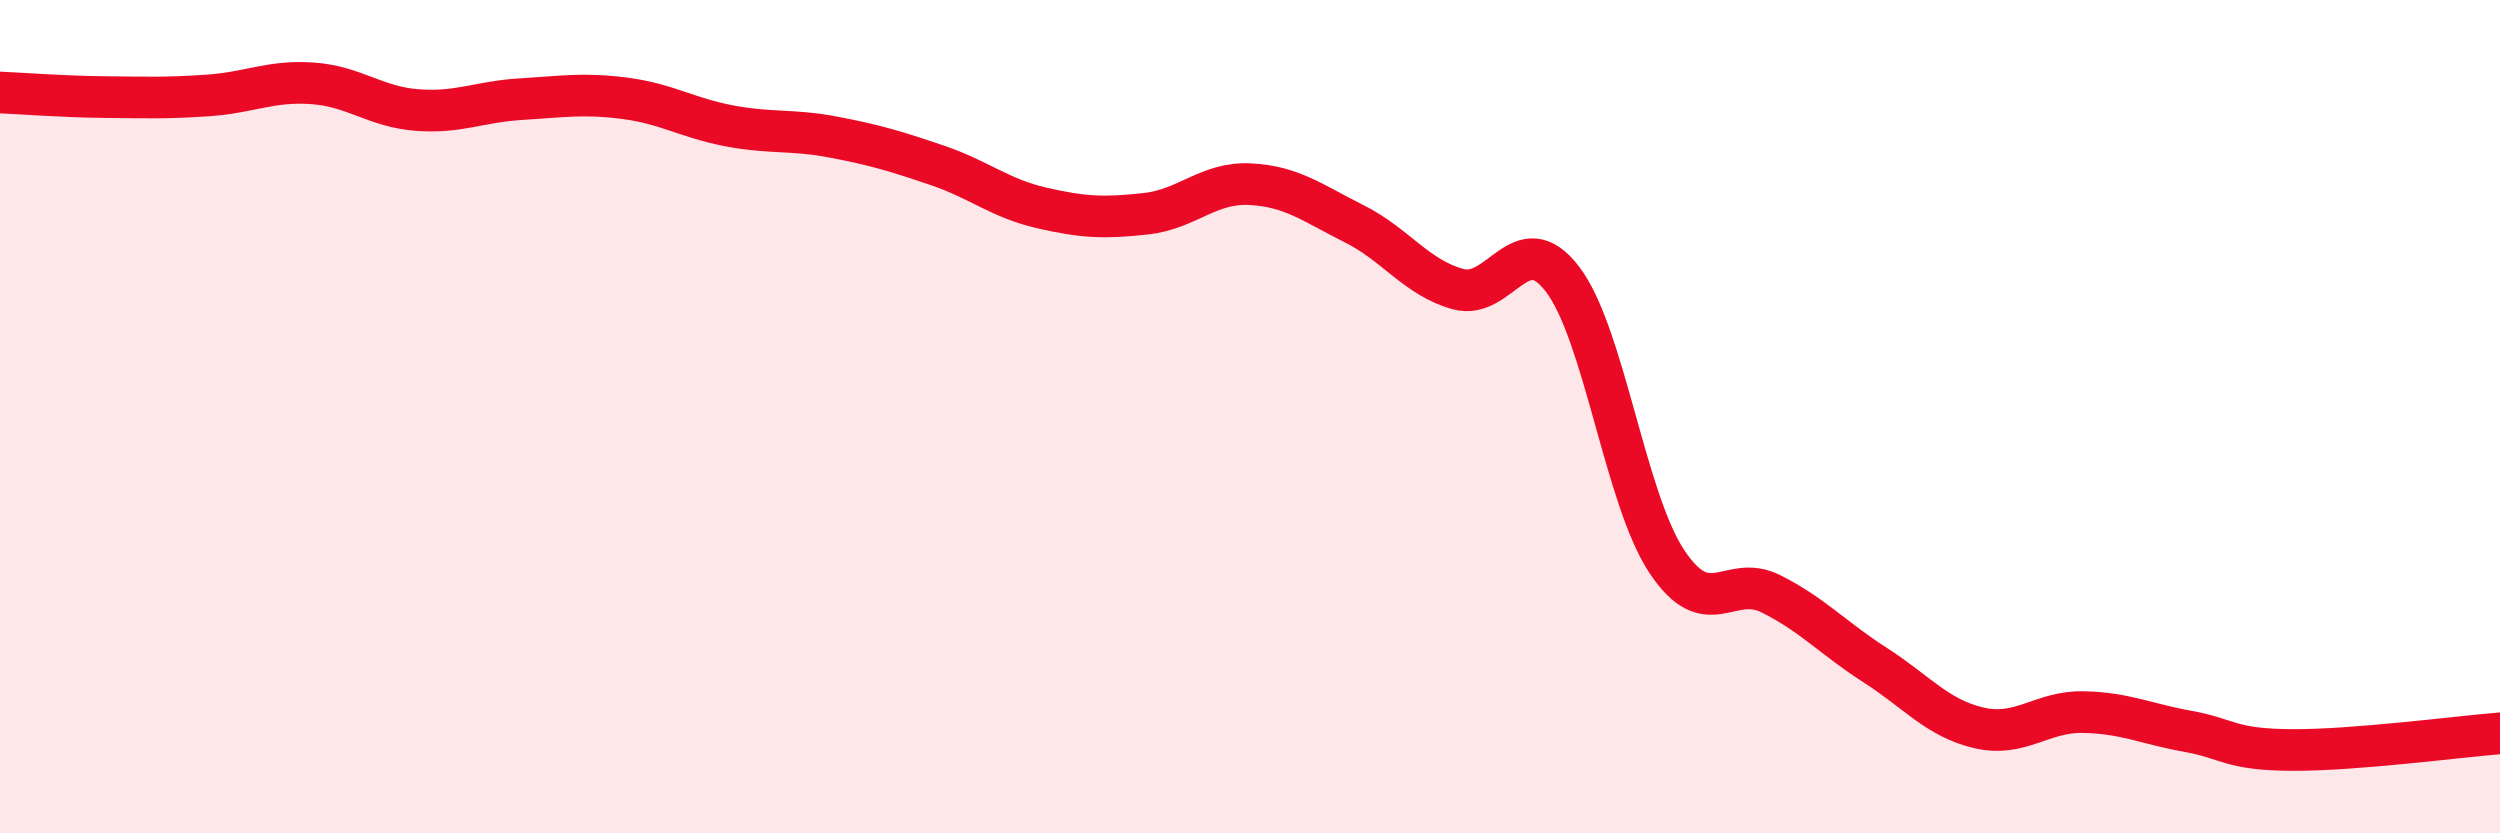 
    <svg width="60" height="20" viewBox="0 0 60 20" xmlns="http://www.w3.org/2000/svg">
      <path
        d="M 0,2.22 C 0.5,2.24 1.5,2.32 2.5,2.33 C 3.5,2.34 4,2.36 5,2.29 C 6,2.22 6.5,1.93 7.5,2 C 8.5,2.07 9,2.56 10,2.64 C 11,2.72 11.5,2.44 12.5,2.38 C 13.5,2.32 14,2.23 15,2.36 C 16,2.49 16.5,2.83 17.5,3.02 C 18.5,3.21 19,3.1 20,3.29 C 21,3.48 21.5,3.63 22.5,3.97 C 23.5,4.31 24,4.76 25,4.99 C 26,5.22 26.5,5.24 27.5,5.13 C 28.5,5.02 29,4.37 30,4.42 C 31,4.47 31.5,4.87 32.5,5.37 C 33.5,5.87 34,6.67 35,6.94 C 36,7.21 36.5,5.39 37.5,6.7 C 38.5,8.01 39,11.96 40,13.47 C 41,14.98 41.5,13.75 42.5,14.25 C 43.5,14.75 44,15.32 45,15.96 C 46,16.6 46.5,17.24 47.5,17.47 C 48.5,17.7 49,17.07 50,17.09 C 51,17.11 51.5,17.37 52.5,17.55 C 53.5,17.73 53.5,17.99 55,18 C 56.5,18.01 59,17.68 60,17.6L60 20L0 20Z"
        fill="#EB0A25"
        opacity="0.1"
        stroke-linecap="round"
        stroke-linejoin="round"
      />
      <path
        d="M 0,2.22 C 0.5,2.24 1.5,2.32 2.5,2.33 C 3.5,2.34 4,2.36 5,2.29 C 6,2.22 6.5,1.93 7.5,2 C 8.5,2.07 9,2.56 10,2.64 C 11,2.72 11.5,2.44 12.5,2.38 C 13.5,2.32 14,2.23 15,2.36 C 16,2.49 16.5,2.83 17.5,3.02 C 18.5,3.21 19,3.1 20,3.29 C 21,3.48 21.5,3.63 22.5,3.97 C 23.5,4.31 24,4.76 25,4.99 C 26,5.22 26.5,5.24 27.5,5.13 C 28.5,5.02 29,4.37 30,4.42 C 31,4.47 31.5,4.87 32.5,5.37 C 33.5,5.87 34,6.67 35,6.94 C 36,7.21 36.5,5.39 37.5,6.7 C 38.5,8.01 39,11.96 40,13.47 C 41,14.98 41.5,13.75 42.5,14.25 C 43.5,14.75 44,15.32 45,15.96 C 46,16.6 46.5,17.24 47.5,17.47 C 48.5,17.7 49,17.07 50,17.09 C 51,17.11 51.5,17.37 52.5,17.55 C 53.5,17.73 53.5,17.99 55,18 C 56.5,18.01 59,17.68 60,17.6"
        stroke="#EB0A25"
        stroke-width="1"
        fill="none"
        stroke-linecap="round"
        stroke-linejoin="round"
      />
    </svg>
  